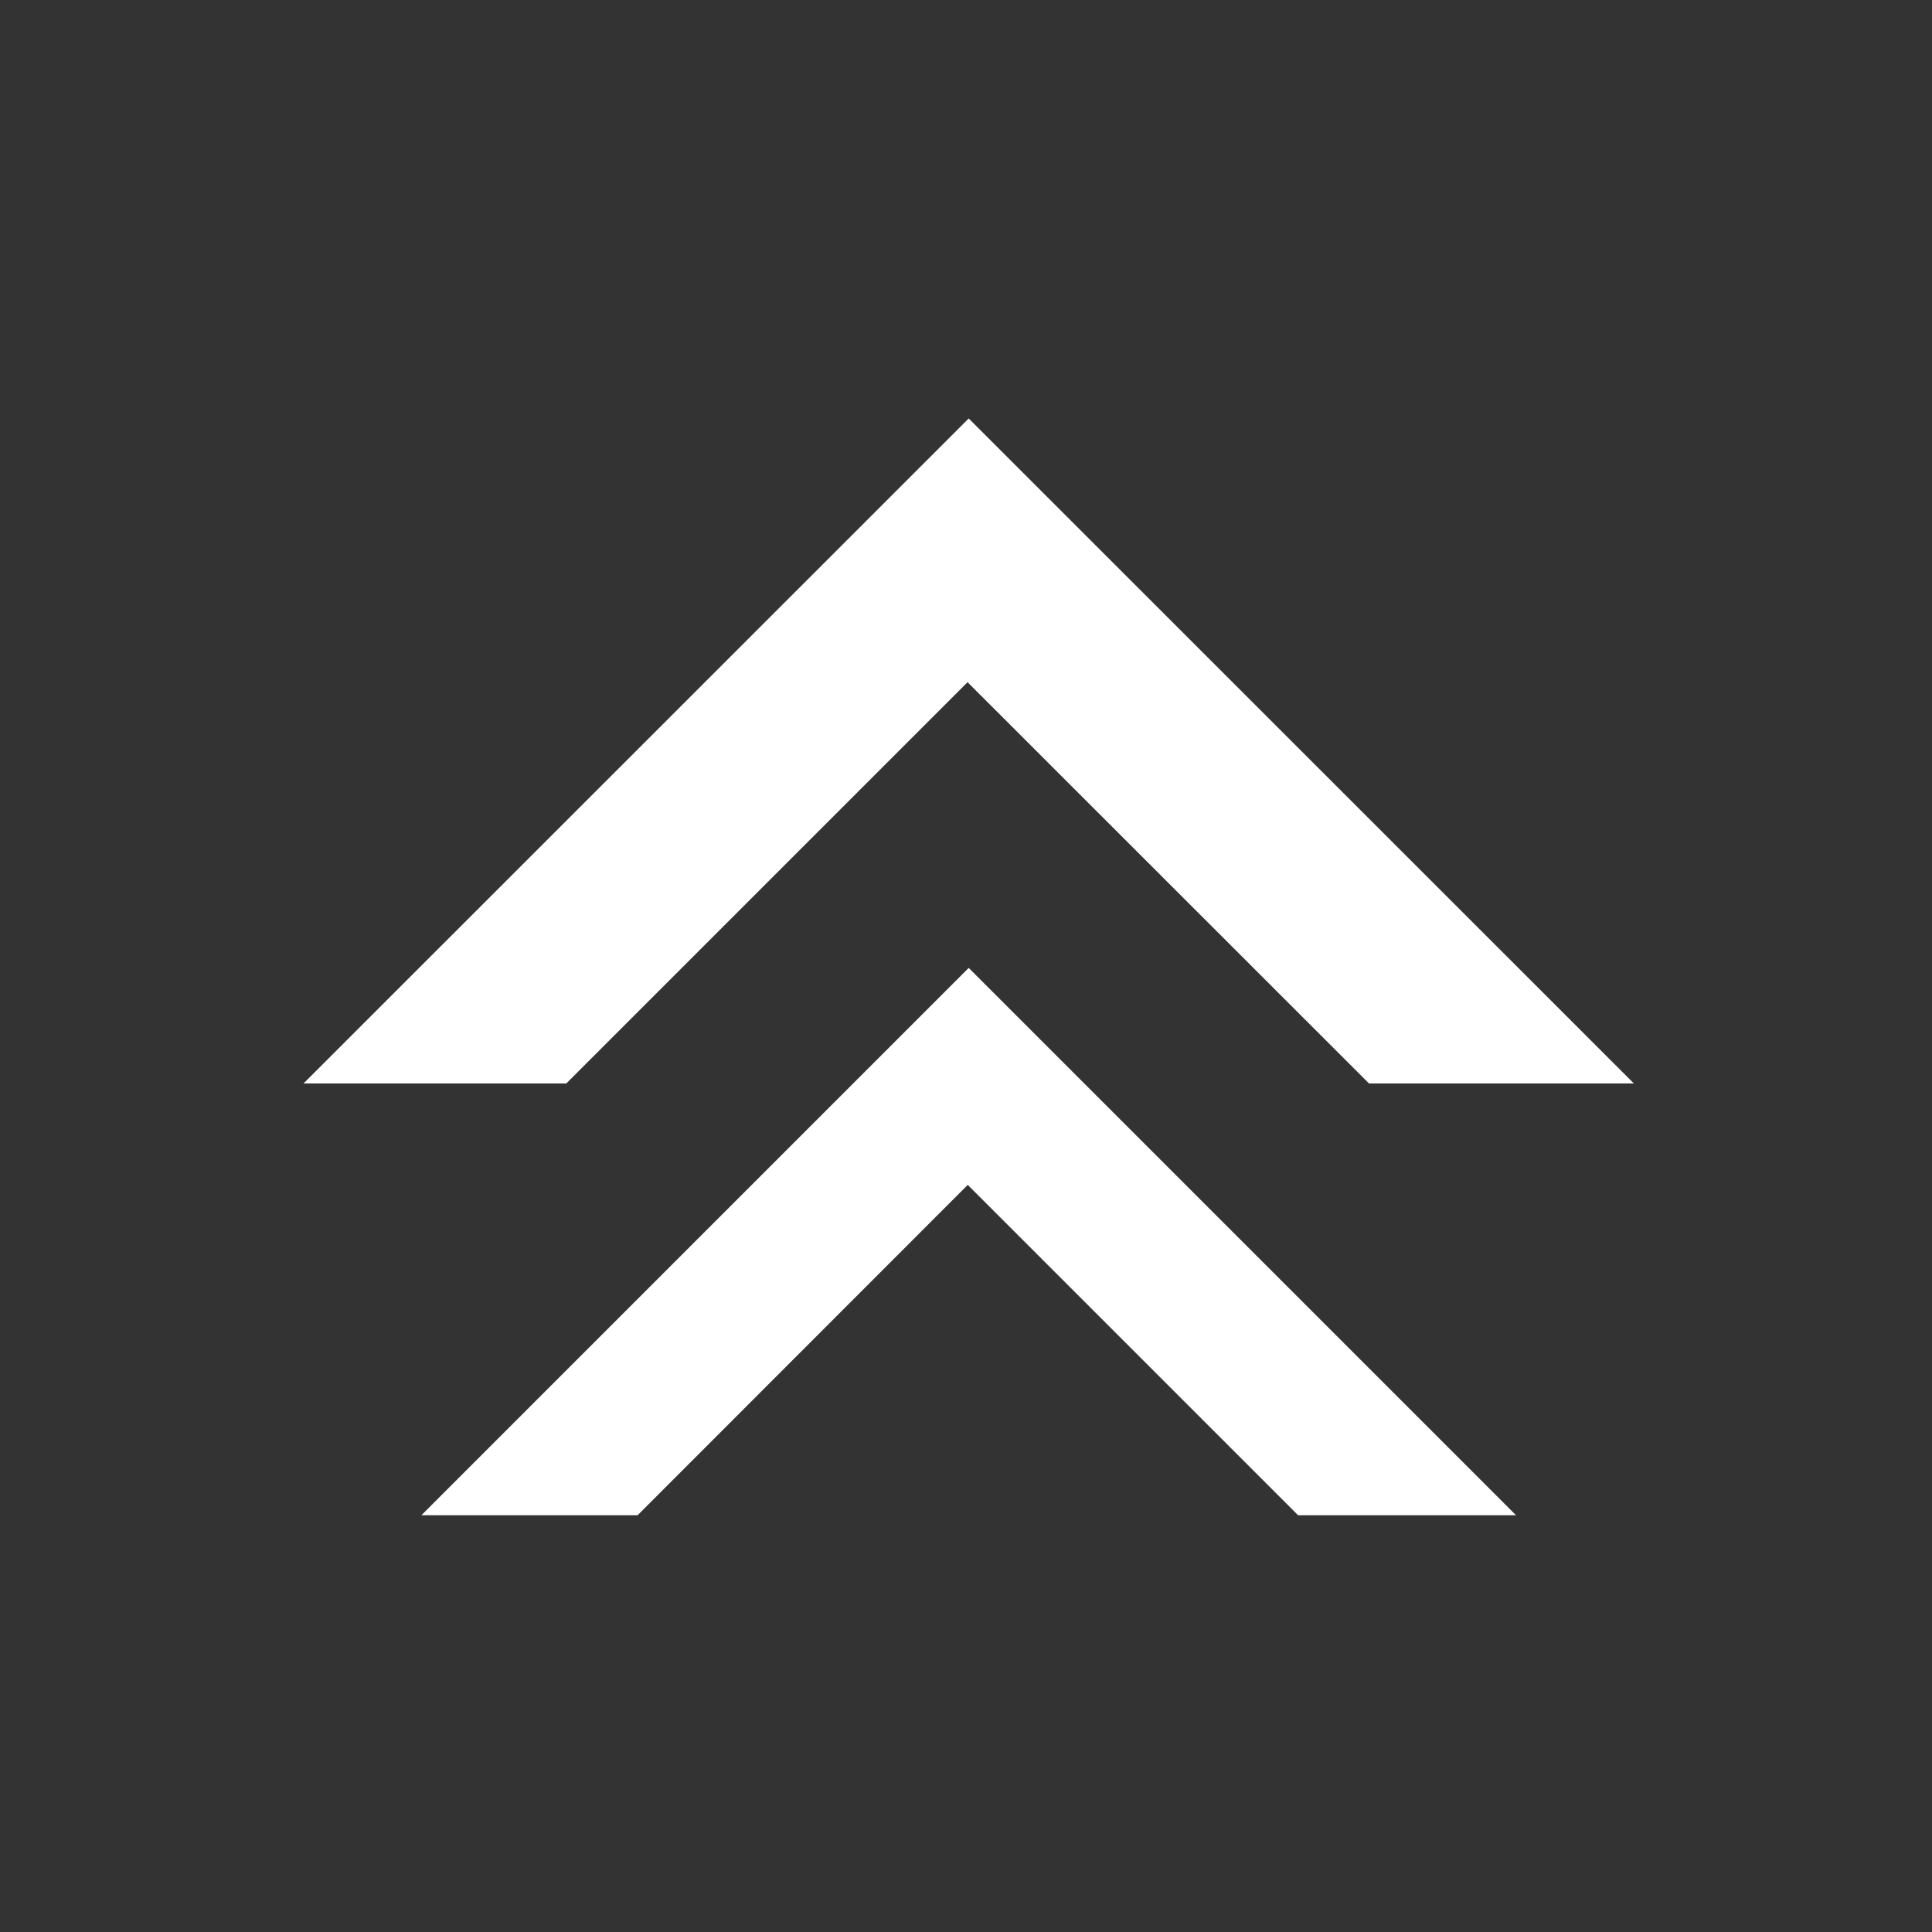 <svg xmlns="http://www.w3.org/2000/svg" viewBox="0 0 100 100"><rect x="0" y="0" width="100" height="100" fill="#333333" stroke="none"/><polygon points="15.71 56.08 29.31 56.08 50.08 35.31 70.86 56.08 84.57 56.08 50.14 21.66 15.71 56.08" style="fill:#fff"/><polygon points="21.81 78.43 33 78.43 50.09 61.33 67.19 78.43 78.47 78.43 50.14 50.1 21.81 78.43" style="fill:#fff"/></svg>
